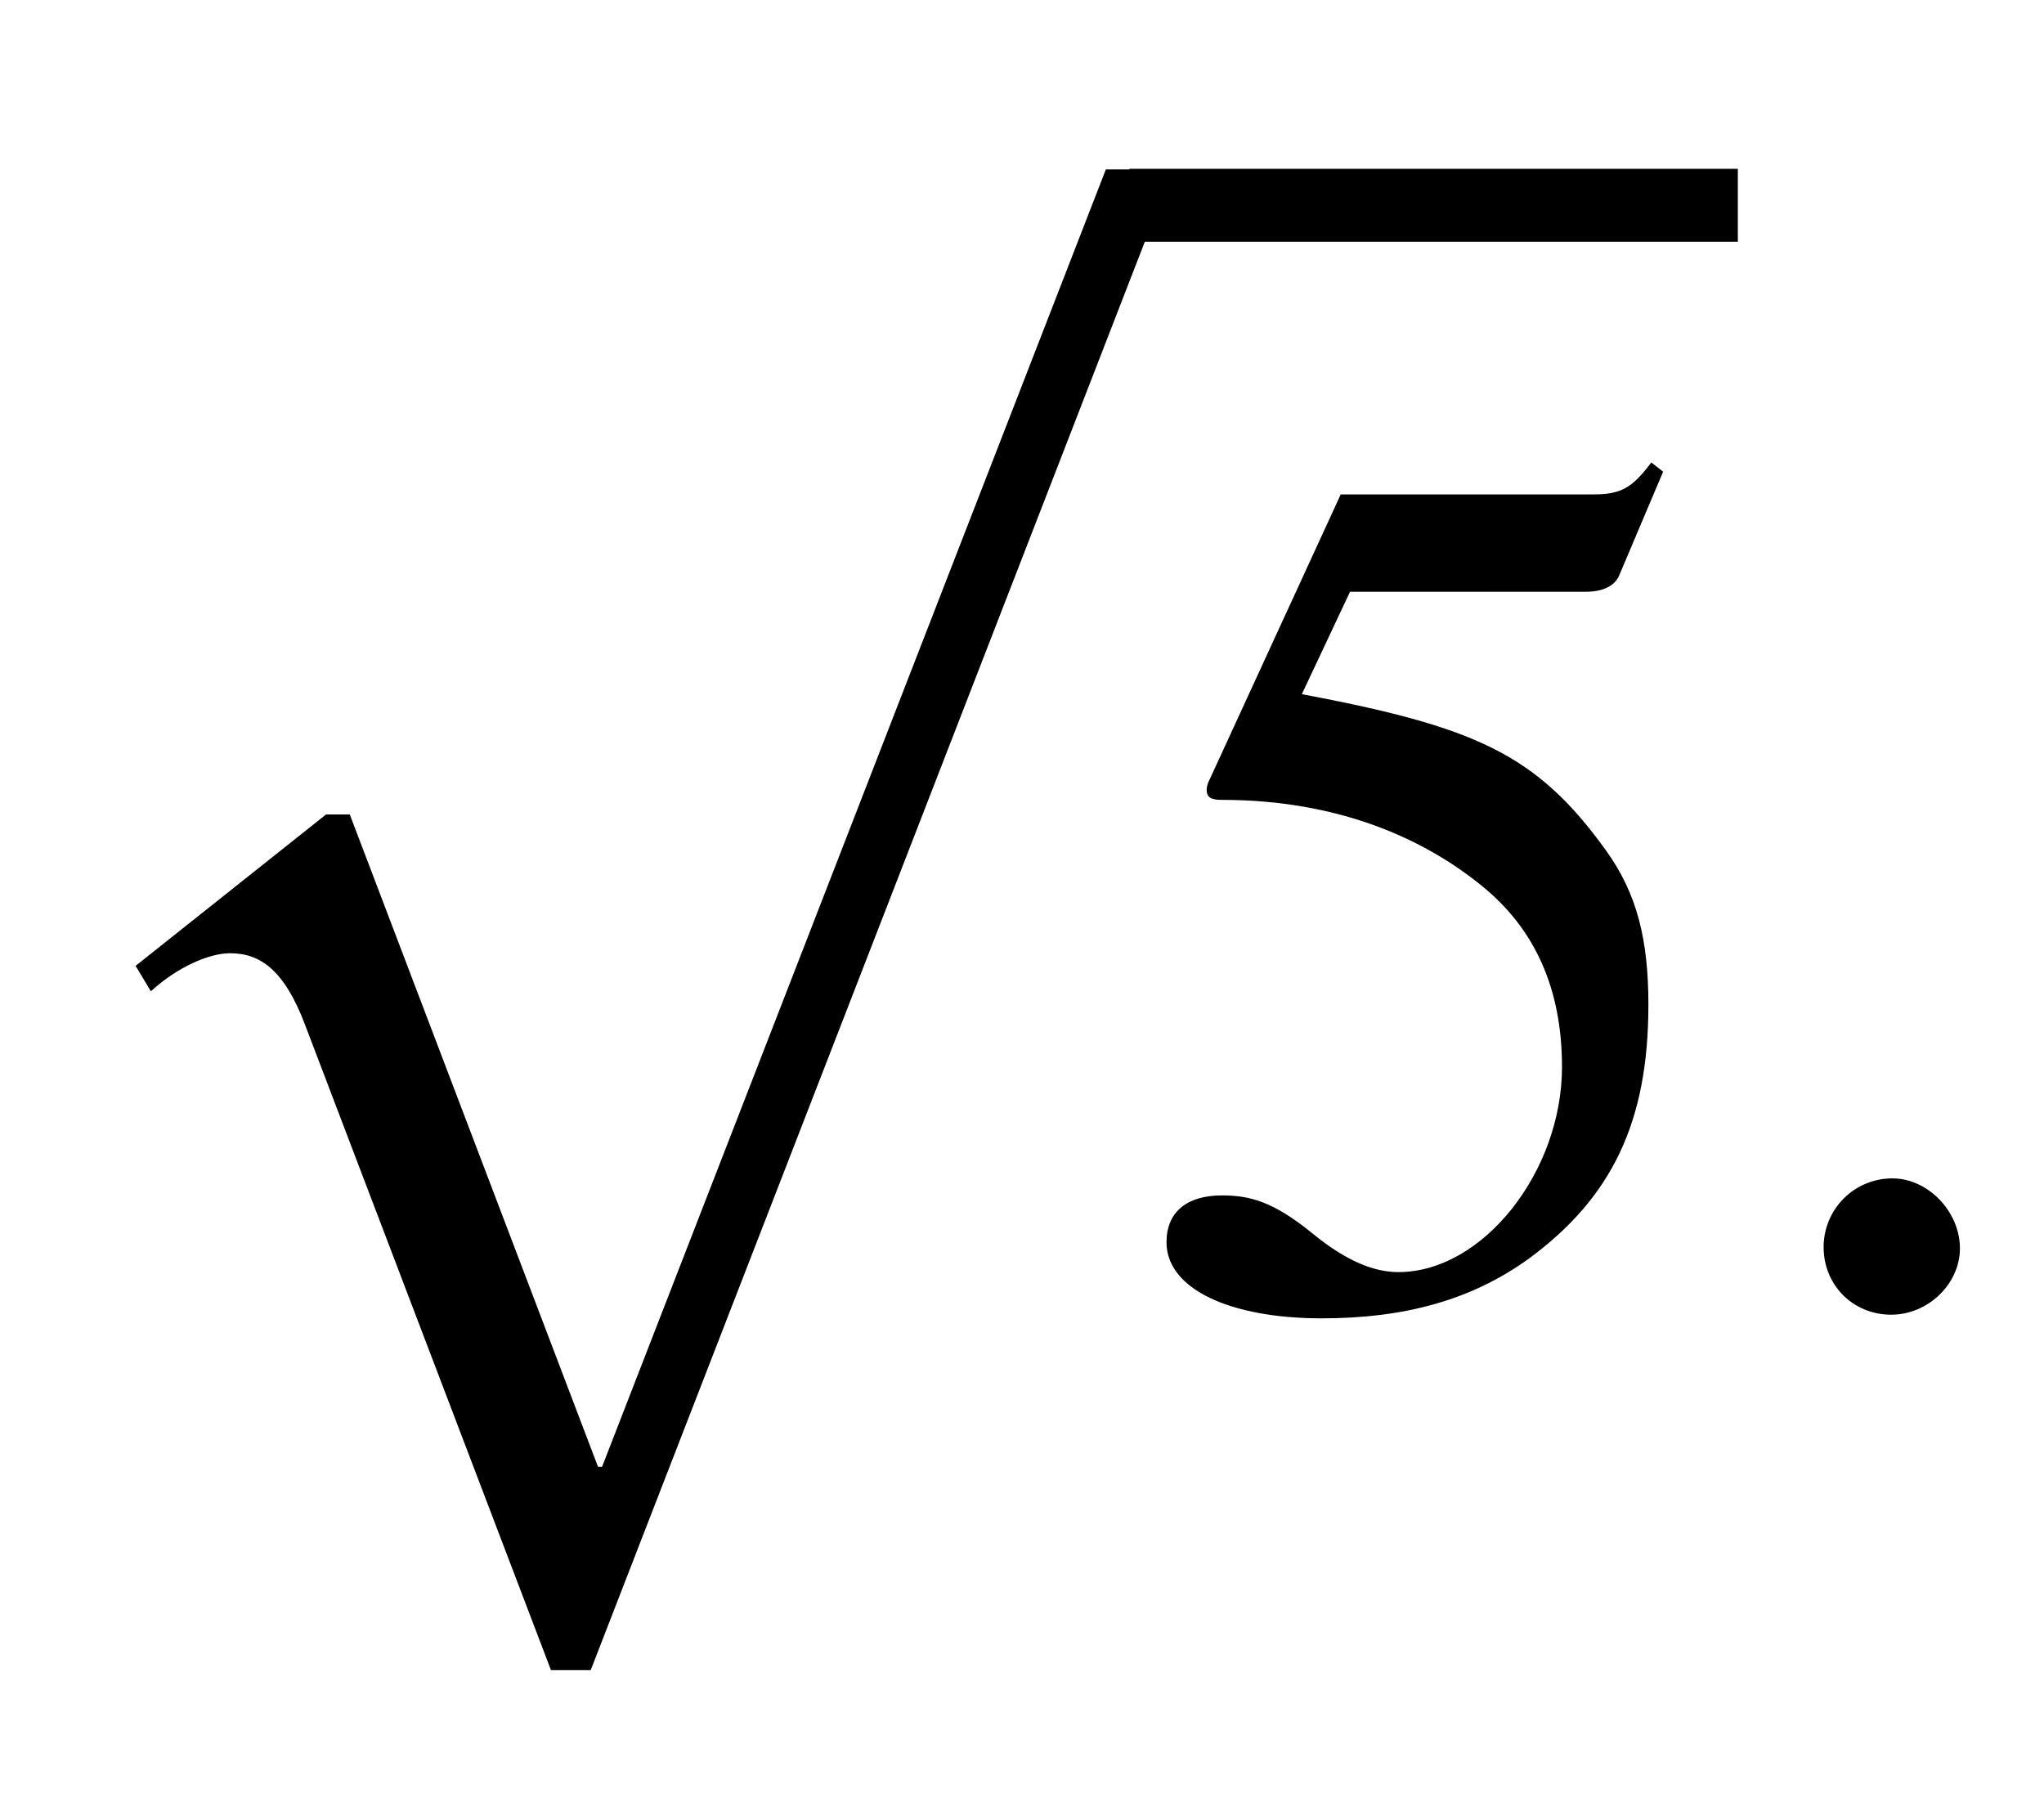 <svg xmlns="http://www.w3.org/2000/svg" xmlns:xlink="http://www.w3.org/1999/xlink" data-style="vertical-align:-.968ex" width="3.901ex" height="3.45ex" aria-labelledby="MathJax-SVG-1-Title" viewBox="0 -1068.7 1679.5 1485.5"><defs aria-hidden="true"><path id="b" stroke-width="1" d="M438 681l-36-85c-3-7-11-13-27-13H181l-40-85c143-27 193-49 250-128 26-36 35-74 35-127 0-96-30-158-98-208-47-34-102-49-170-49C83-14 31 10 31 48c0 25 17 38 45 38 23 0 42-5 74-31 28-23 51-32 71-32 70 0 135 83 135 169 0 64-22 114-67 150-47 38-117 70-213 70-9 0-12 2-12 8 0 2 1 5 1 5l109 237h207c23 0 32 5 48 26z"/><path id="a" stroke-width="1" d="M963 973L485-259h-32L251 271c-17 45-37 59-62 59-17 0-43-11-65-31l-12 20 156 124h19L491-93h4L909 973h54z"/><path id="c" stroke-width="1" d="M181 43c0-29-26-54-56-54-31 0-55 24-55 55s25 56 56 56c29 0 55-27 55-57z"/></defs><g fill="currentColor" stroke="currentColor" stroke-width="0" aria-hidden="true" transform="scale(1 -1)"><use y="-44" xlink:href="#a"/><path stroke="none" d="M928 870h500v60H928z"/><use x="928" xlink:href="#b"/><use x="1429" xlink:href="#c"/></g></svg>